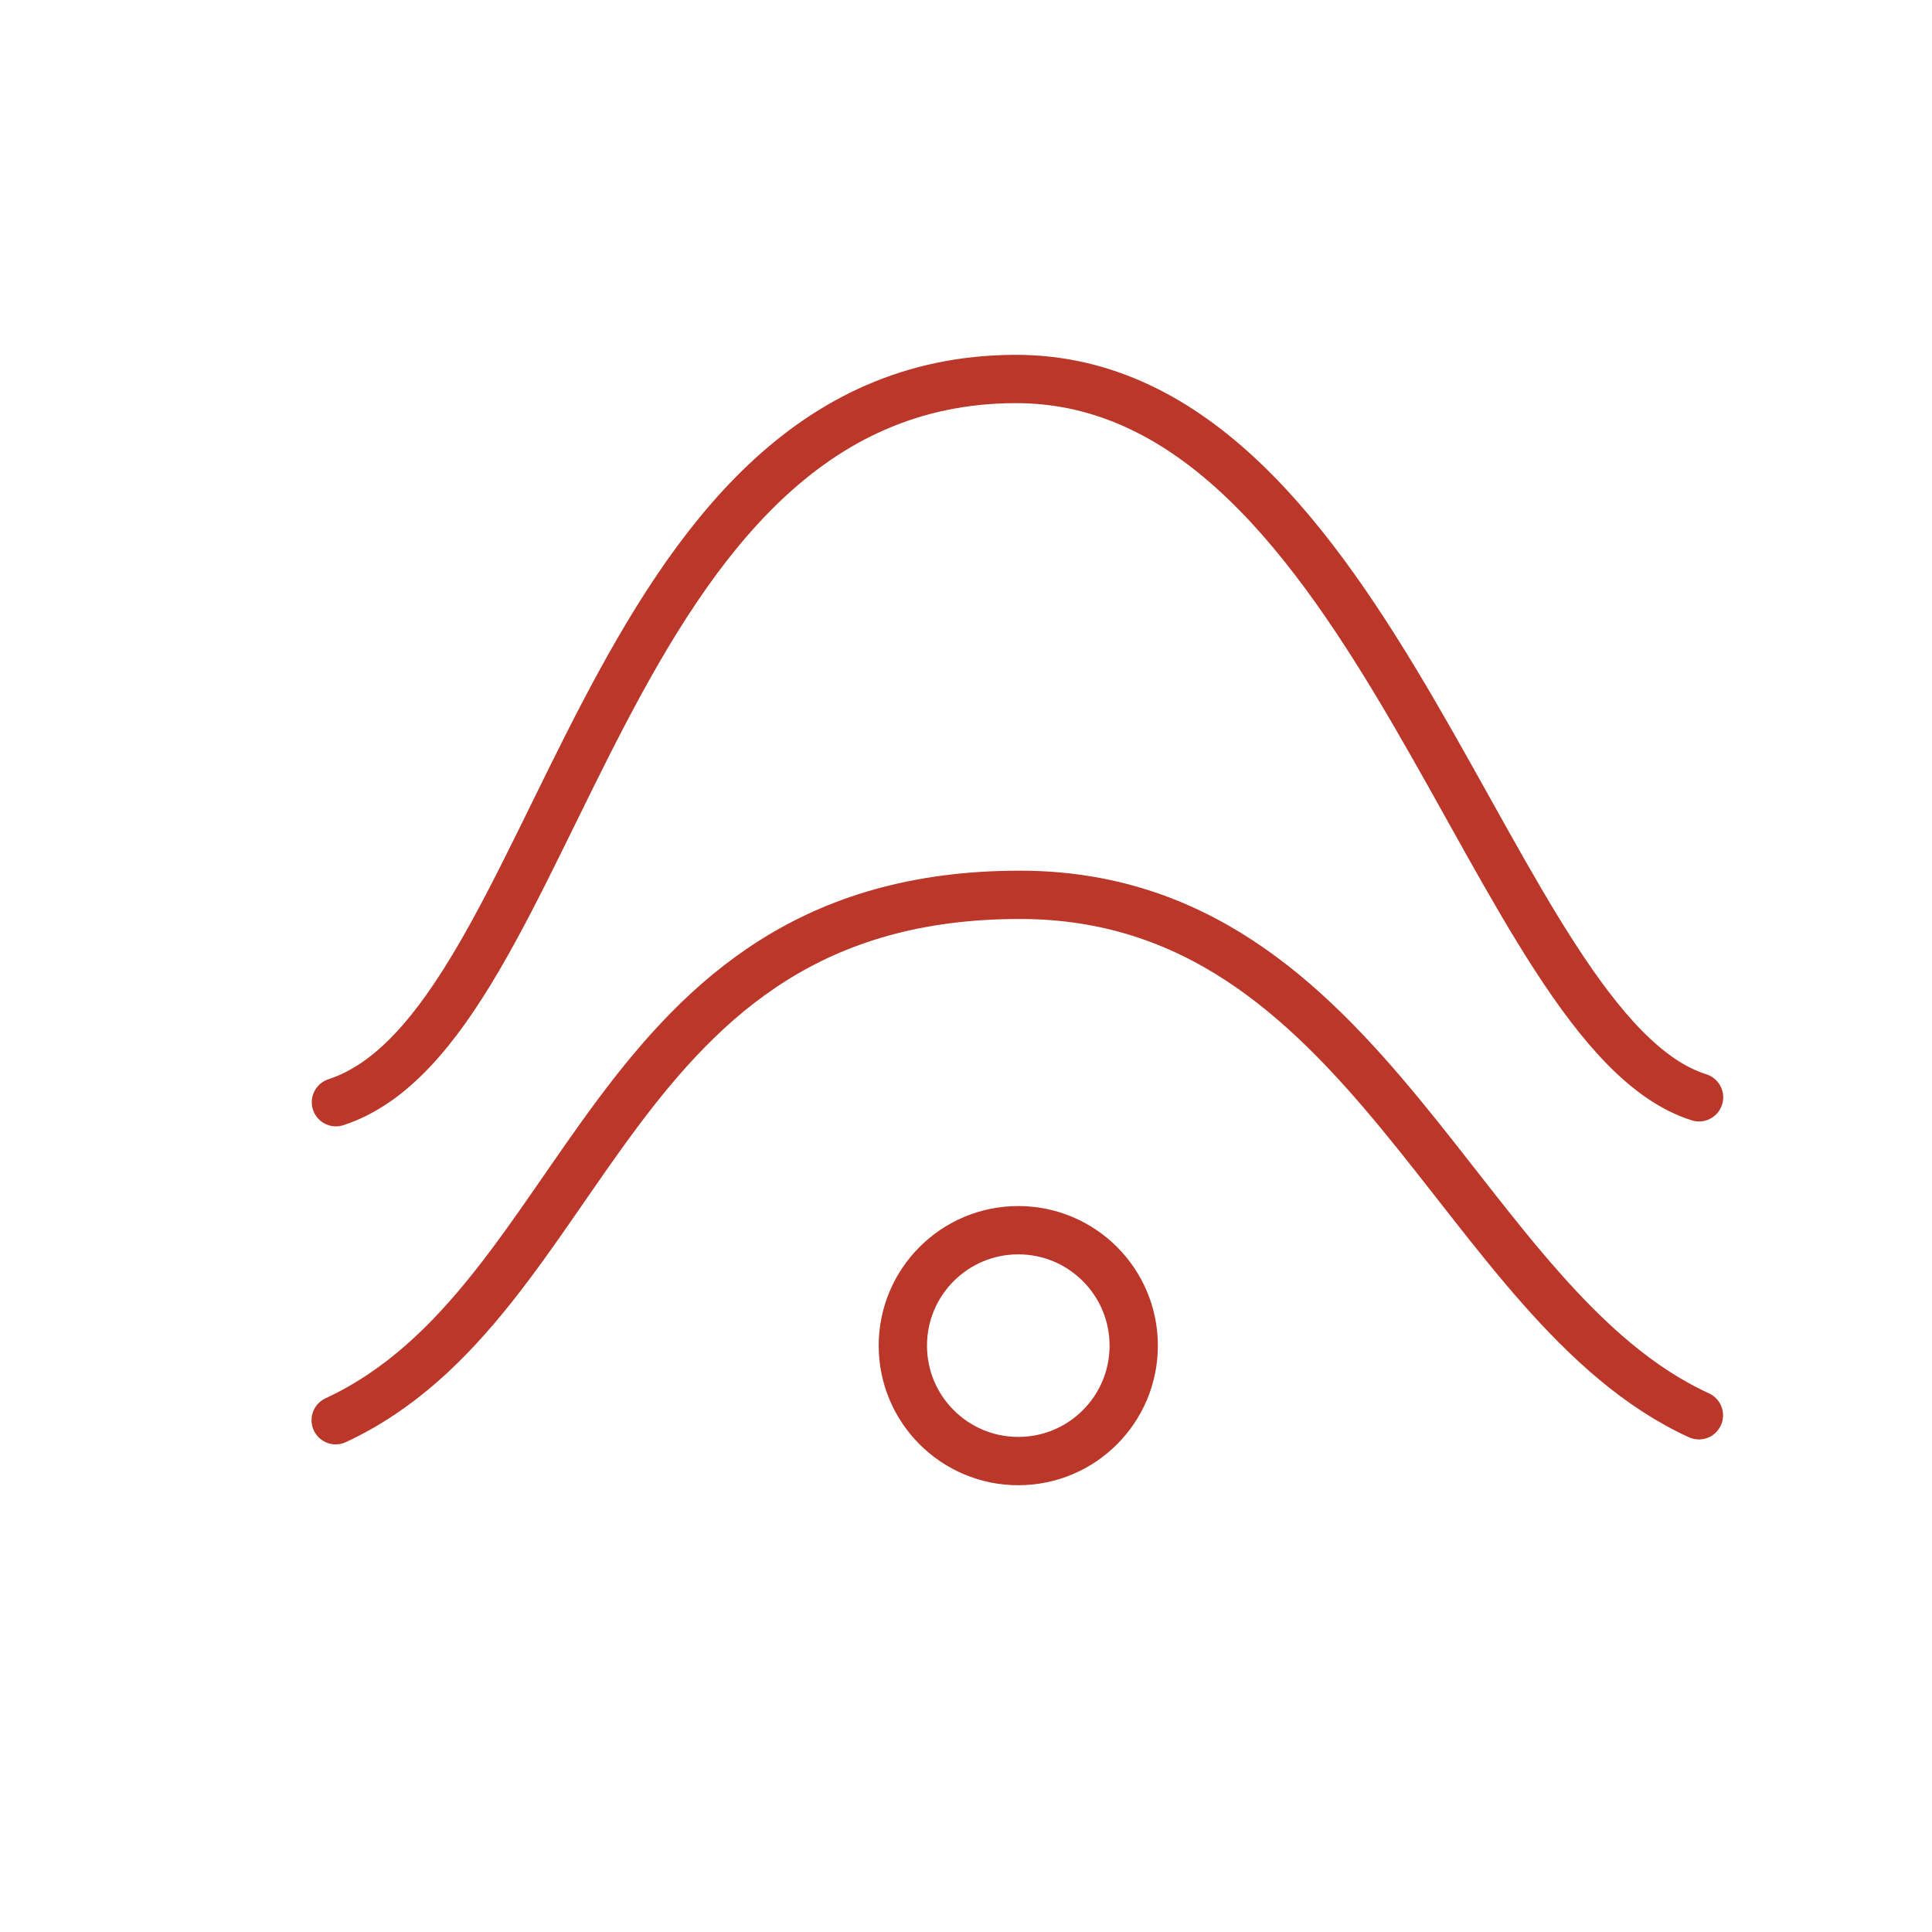 <svg viewBox="0 0 800 800" xmlns="http://www.w3.org/2000/svg" data-name="图层 1" id="图层_1"><defs><style>.cls-1{fill:none;stroke:#ba3729;stroke-linecap:round;stroke-linejoin:round;stroke-width:20px;}</style></defs><title>shopify-icon-svg</title><circle r="47.8" cy="557.2" cx="421.65" class="cls-1"></circle><path d="M139.1,456.4C232,426.2,248,157.55,420.24,156.93c149.31-.54,197.38,270.58,283.3,297.44" class="cls-1"></path><path d="M139,588.08C245.11,538.85,250.1,370.4,422.39,370.53c144.78.11,181.36,169.82,281.09,215.51" class="cls-1"></path></svg>
